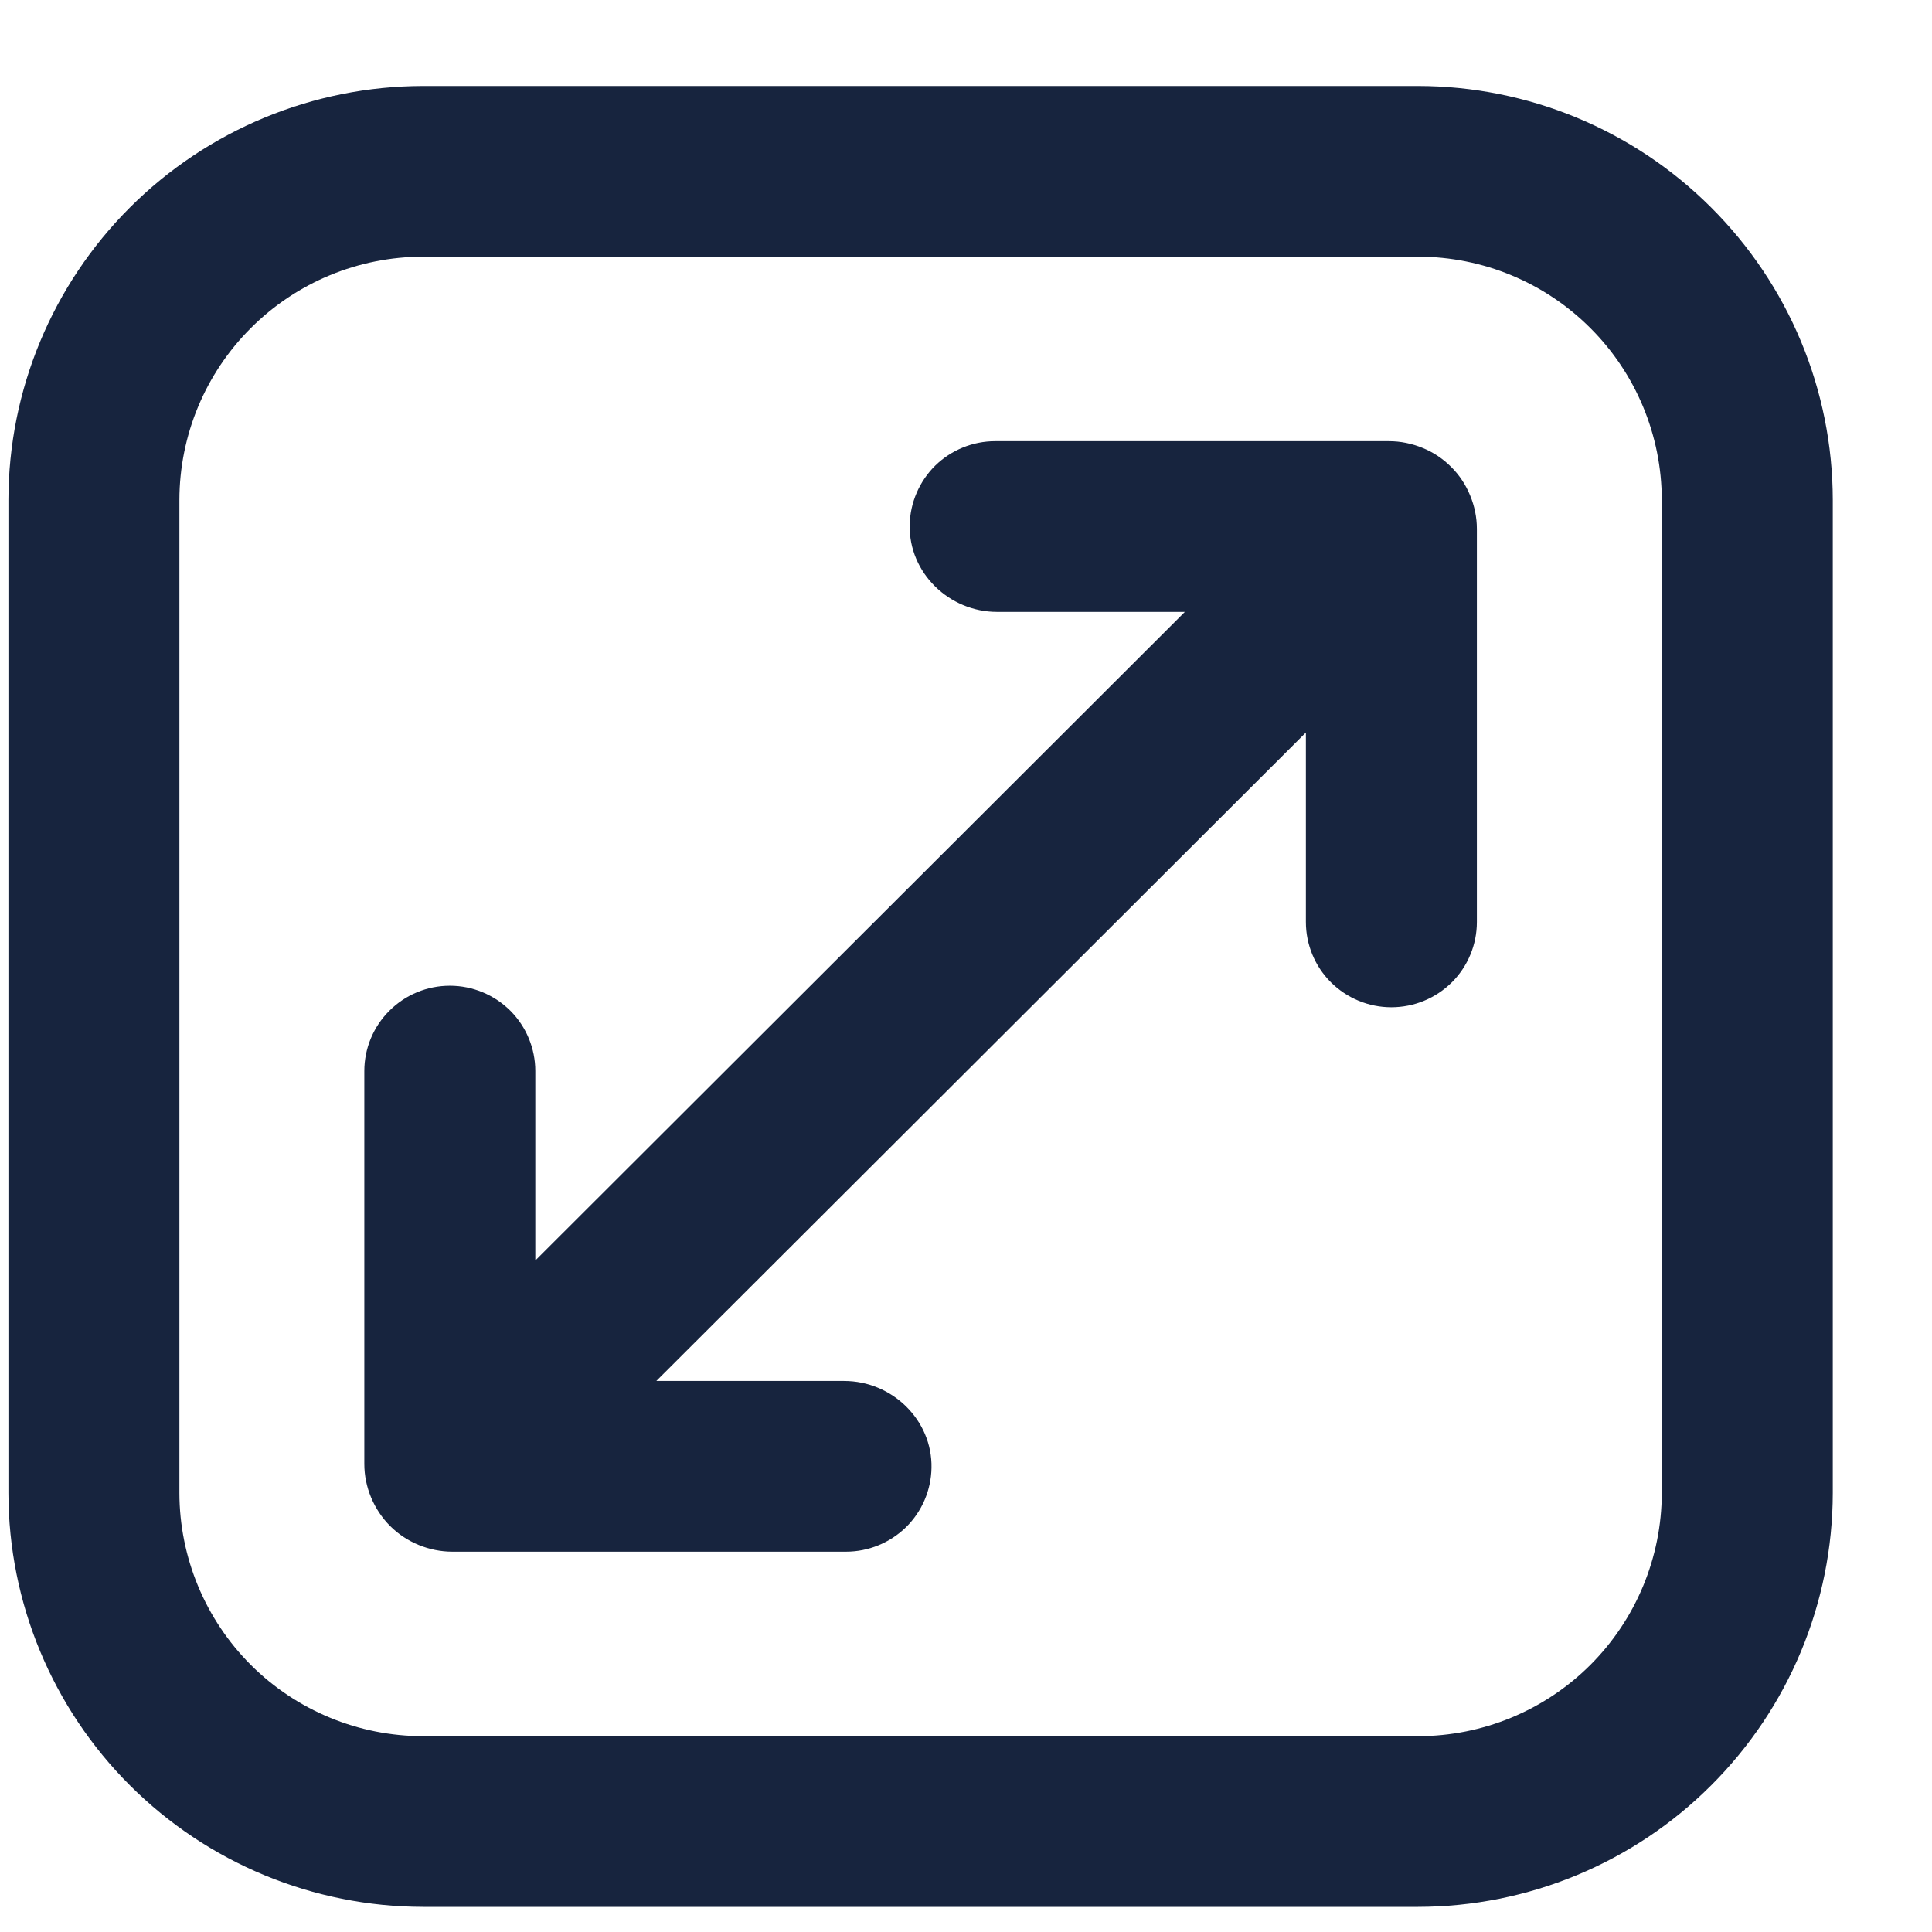<svg width="14" height="14" viewBox="0 0 14 14" fill="none" xmlns="http://www.w3.org/2000/svg">
<path d="M10.276 0.623H3.066C2.27 0.624 1.506 0.94 0.942 1.503C0.379 2.065 0.062 2.827 0.061 3.622V10.819C0.062 11.614 0.379 12.376 0.942 12.938C1.506 13.501 2.27 13.817 3.066 13.818H10.276C11.072 13.817 11.836 13.501 12.399 12.938C12.963 12.376 13.28 11.614 13.281 10.819V3.622C13.28 2.827 12.963 2.065 12.399 1.503C11.836 0.94 11.072 0.624 10.276 0.623ZM12.042 10.819C12.041 11.286 11.855 11.734 11.524 12.065C11.193 12.395 10.744 12.581 10.276 12.581H3.066C2.598 12.581 2.149 12.395 1.818 12.065C1.487 11.734 1.301 11.286 1.3 10.819V3.622C1.301 3.155 1.487 2.707 1.818 2.377C2.149 2.046 2.598 1.86 3.066 1.86H10.276C10.744 1.86 11.193 2.046 11.524 2.377C11.855 2.707 12.041 3.155 12.042 3.622V10.819Z" fill="#17243E"/>
<path d="M4.756 10.007H6.117C6.464 10.007 6.757 10.29 6.75 10.637C6.747 10.799 6.681 10.953 6.565 11.067C6.449 11.18 6.293 11.244 6.131 11.244H3.277C3.194 11.244 3.111 11.227 3.033 11.195C2.956 11.163 2.886 11.117 2.827 11.058C2.768 10.999 2.721 10.928 2.689 10.851C2.657 10.774 2.64 10.692 2.64 10.608V7.761C2.64 7.598 2.705 7.44 2.822 7.324C2.938 7.208 3.095 7.143 3.26 7.143C3.424 7.143 3.581 7.208 3.698 7.324C3.814 7.44 3.879 7.598 3.879 7.761V9.134L8.586 4.434H7.225C6.878 4.434 6.585 4.151 6.592 3.804C6.595 3.642 6.662 3.488 6.777 3.374C6.893 3.261 7.049 3.197 7.211 3.197H10.065C10.149 3.197 10.231 3.214 10.309 3.246C10.386 3.277 10.456 3.324 10.515 3.383C10.575 3.442 10.621 3.512 10.653 3.59C10.685 3.667 10.702 3.749 10.702 3.833V6.681C10.702 6.845 10.637 7.002 10.521 7.118C10.404 7.234 10.247 7.299 10.082 7.299C9.918 7.299 9.761 7.234 9.644 7.118C9.528 7.002 9.463 6.845 9.463 6.681V5.308L4.756 10.007Z" fill="#17243E"/>
</svg>
